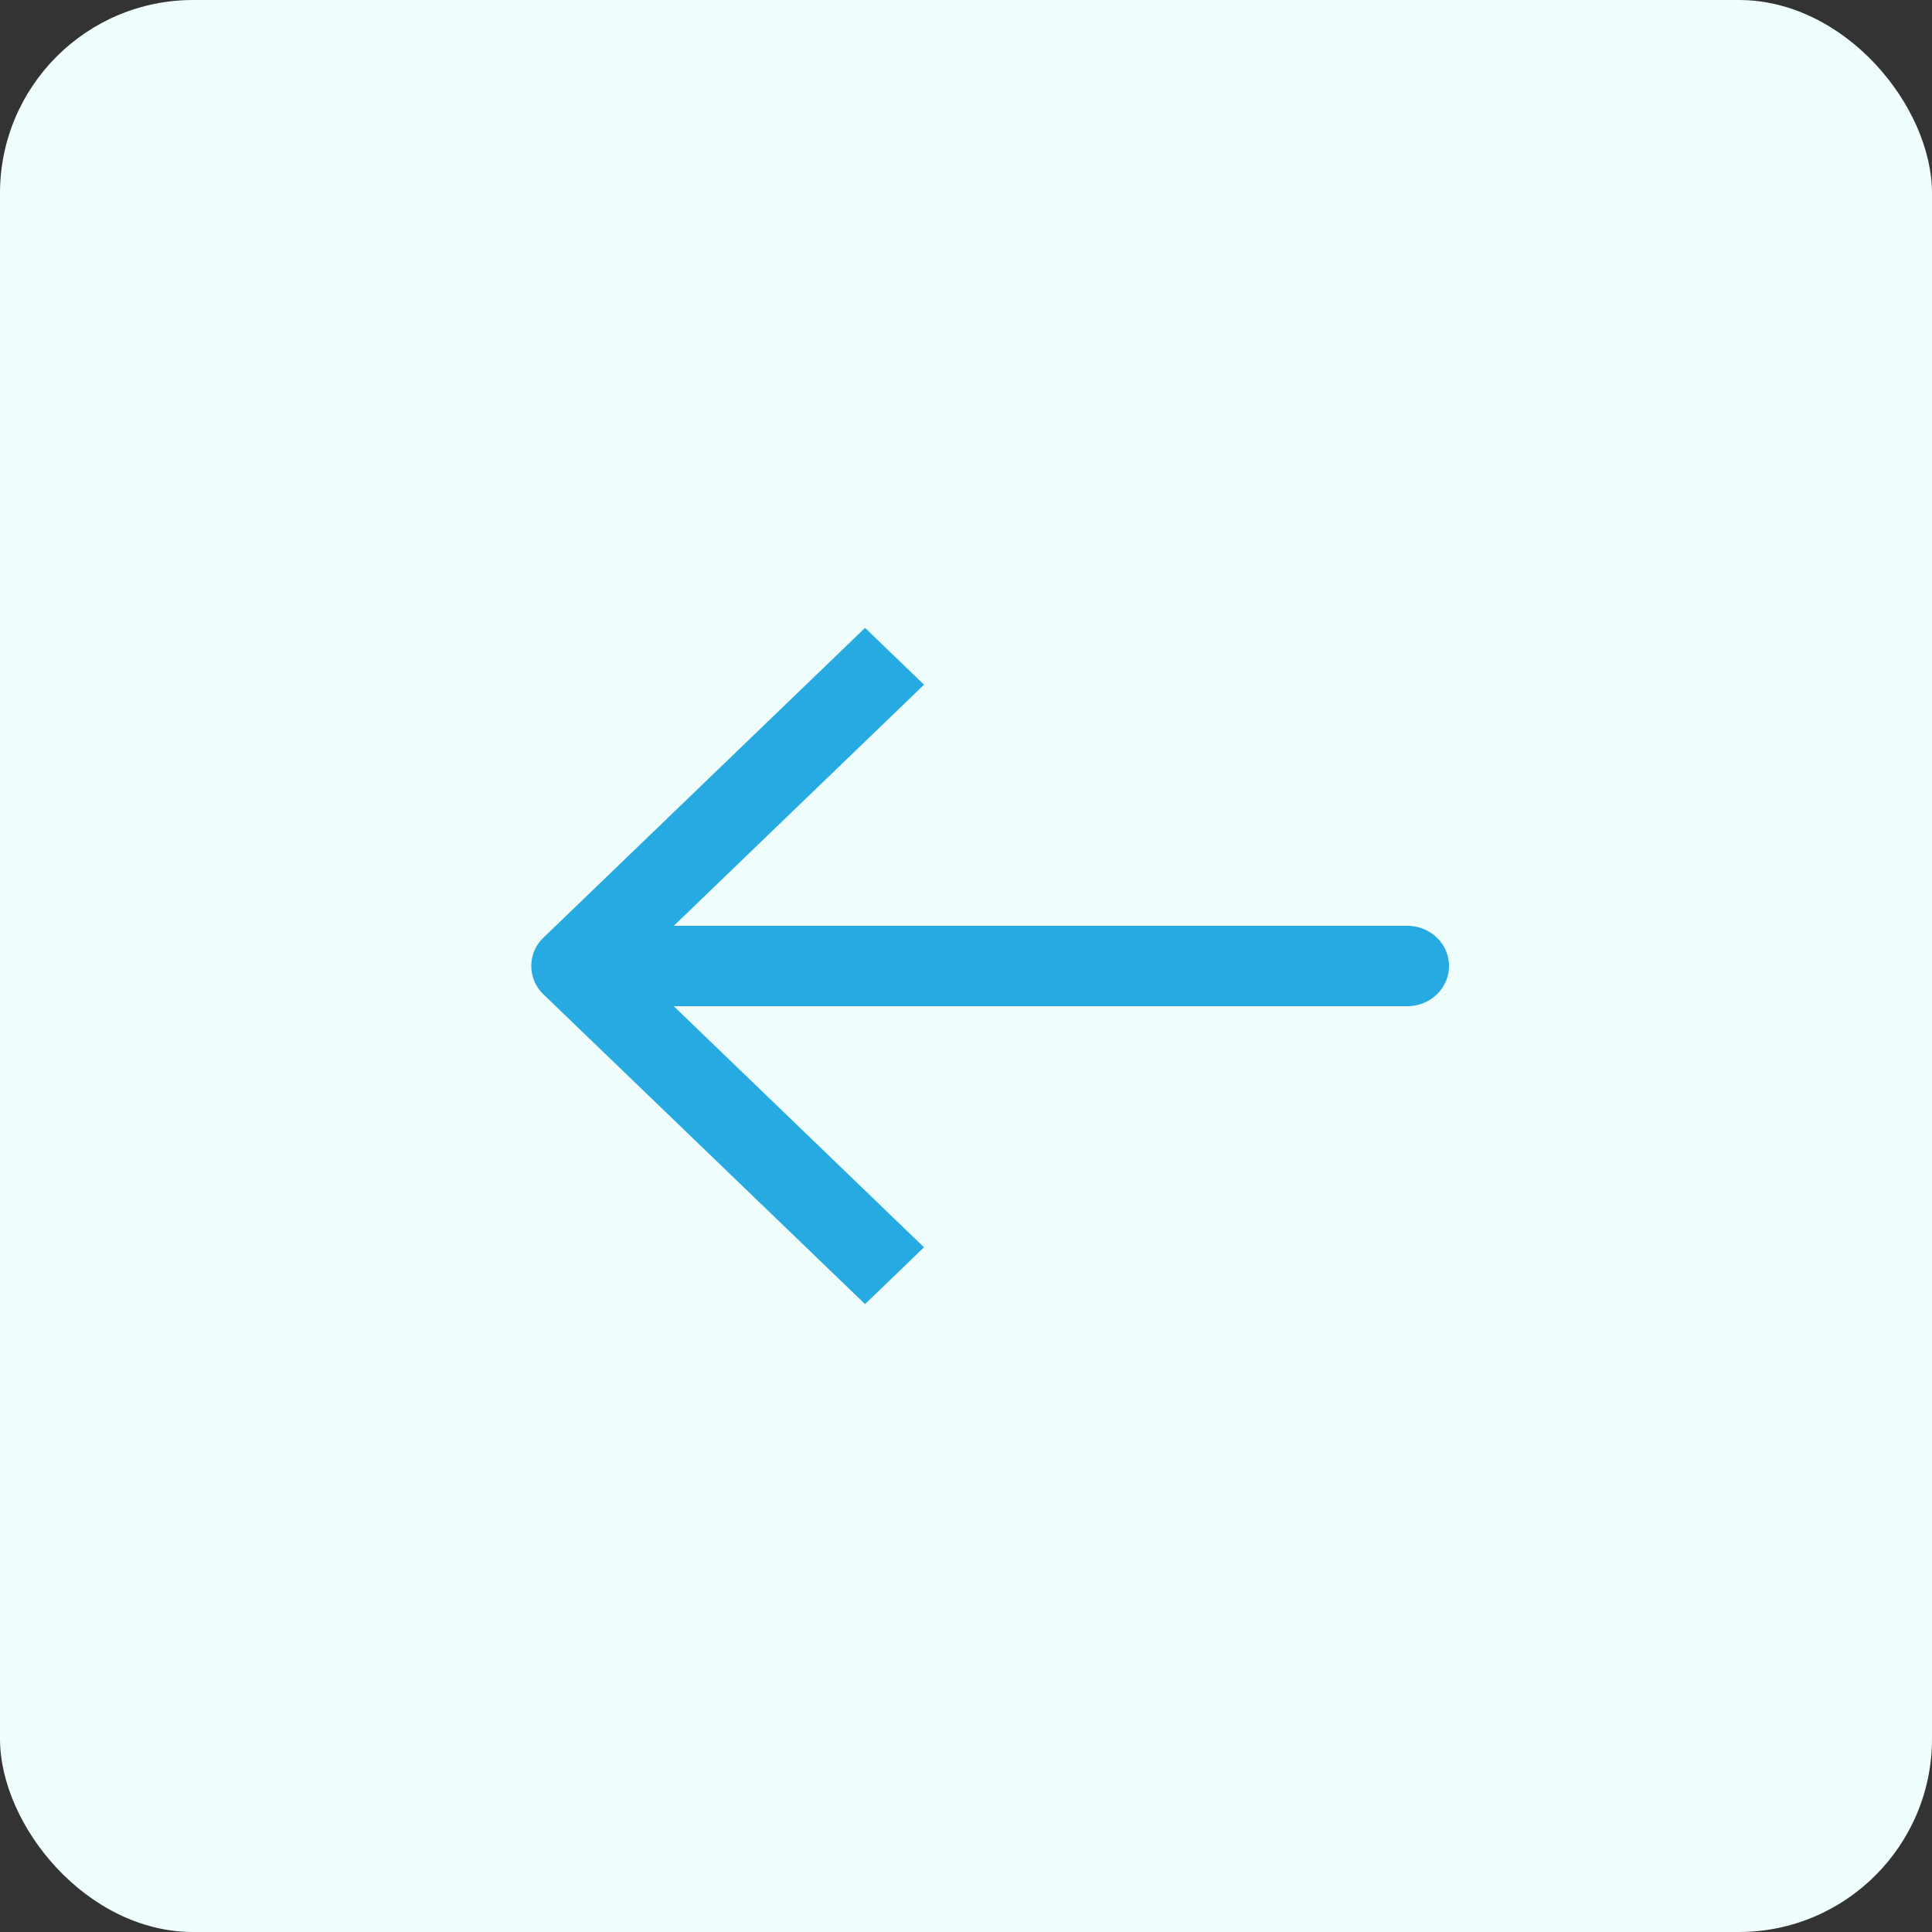 <svg xmlns="http://www.w3.org/2000/svg" width="40" height="40" fill="none"><rect width="100%" height="100%" fill="#333333" stroke="none"/><rect width="40" height="40" fill="#EFFDFD" rx="4"/><path fill="#26aae1" fill-rule="evenodd" d="M11.253 20.588 17.91 27l1.22-1.176-5.181-4.992h15.187c.478 0 .864-.373.864-.832 0-.46-.386-.832-.864-.832H13.95l5.181-4.992L17.91 13l-6.657 6.412a.81.81 0 0 0 0 1.176" clip-rule="evenodd"/></svg>